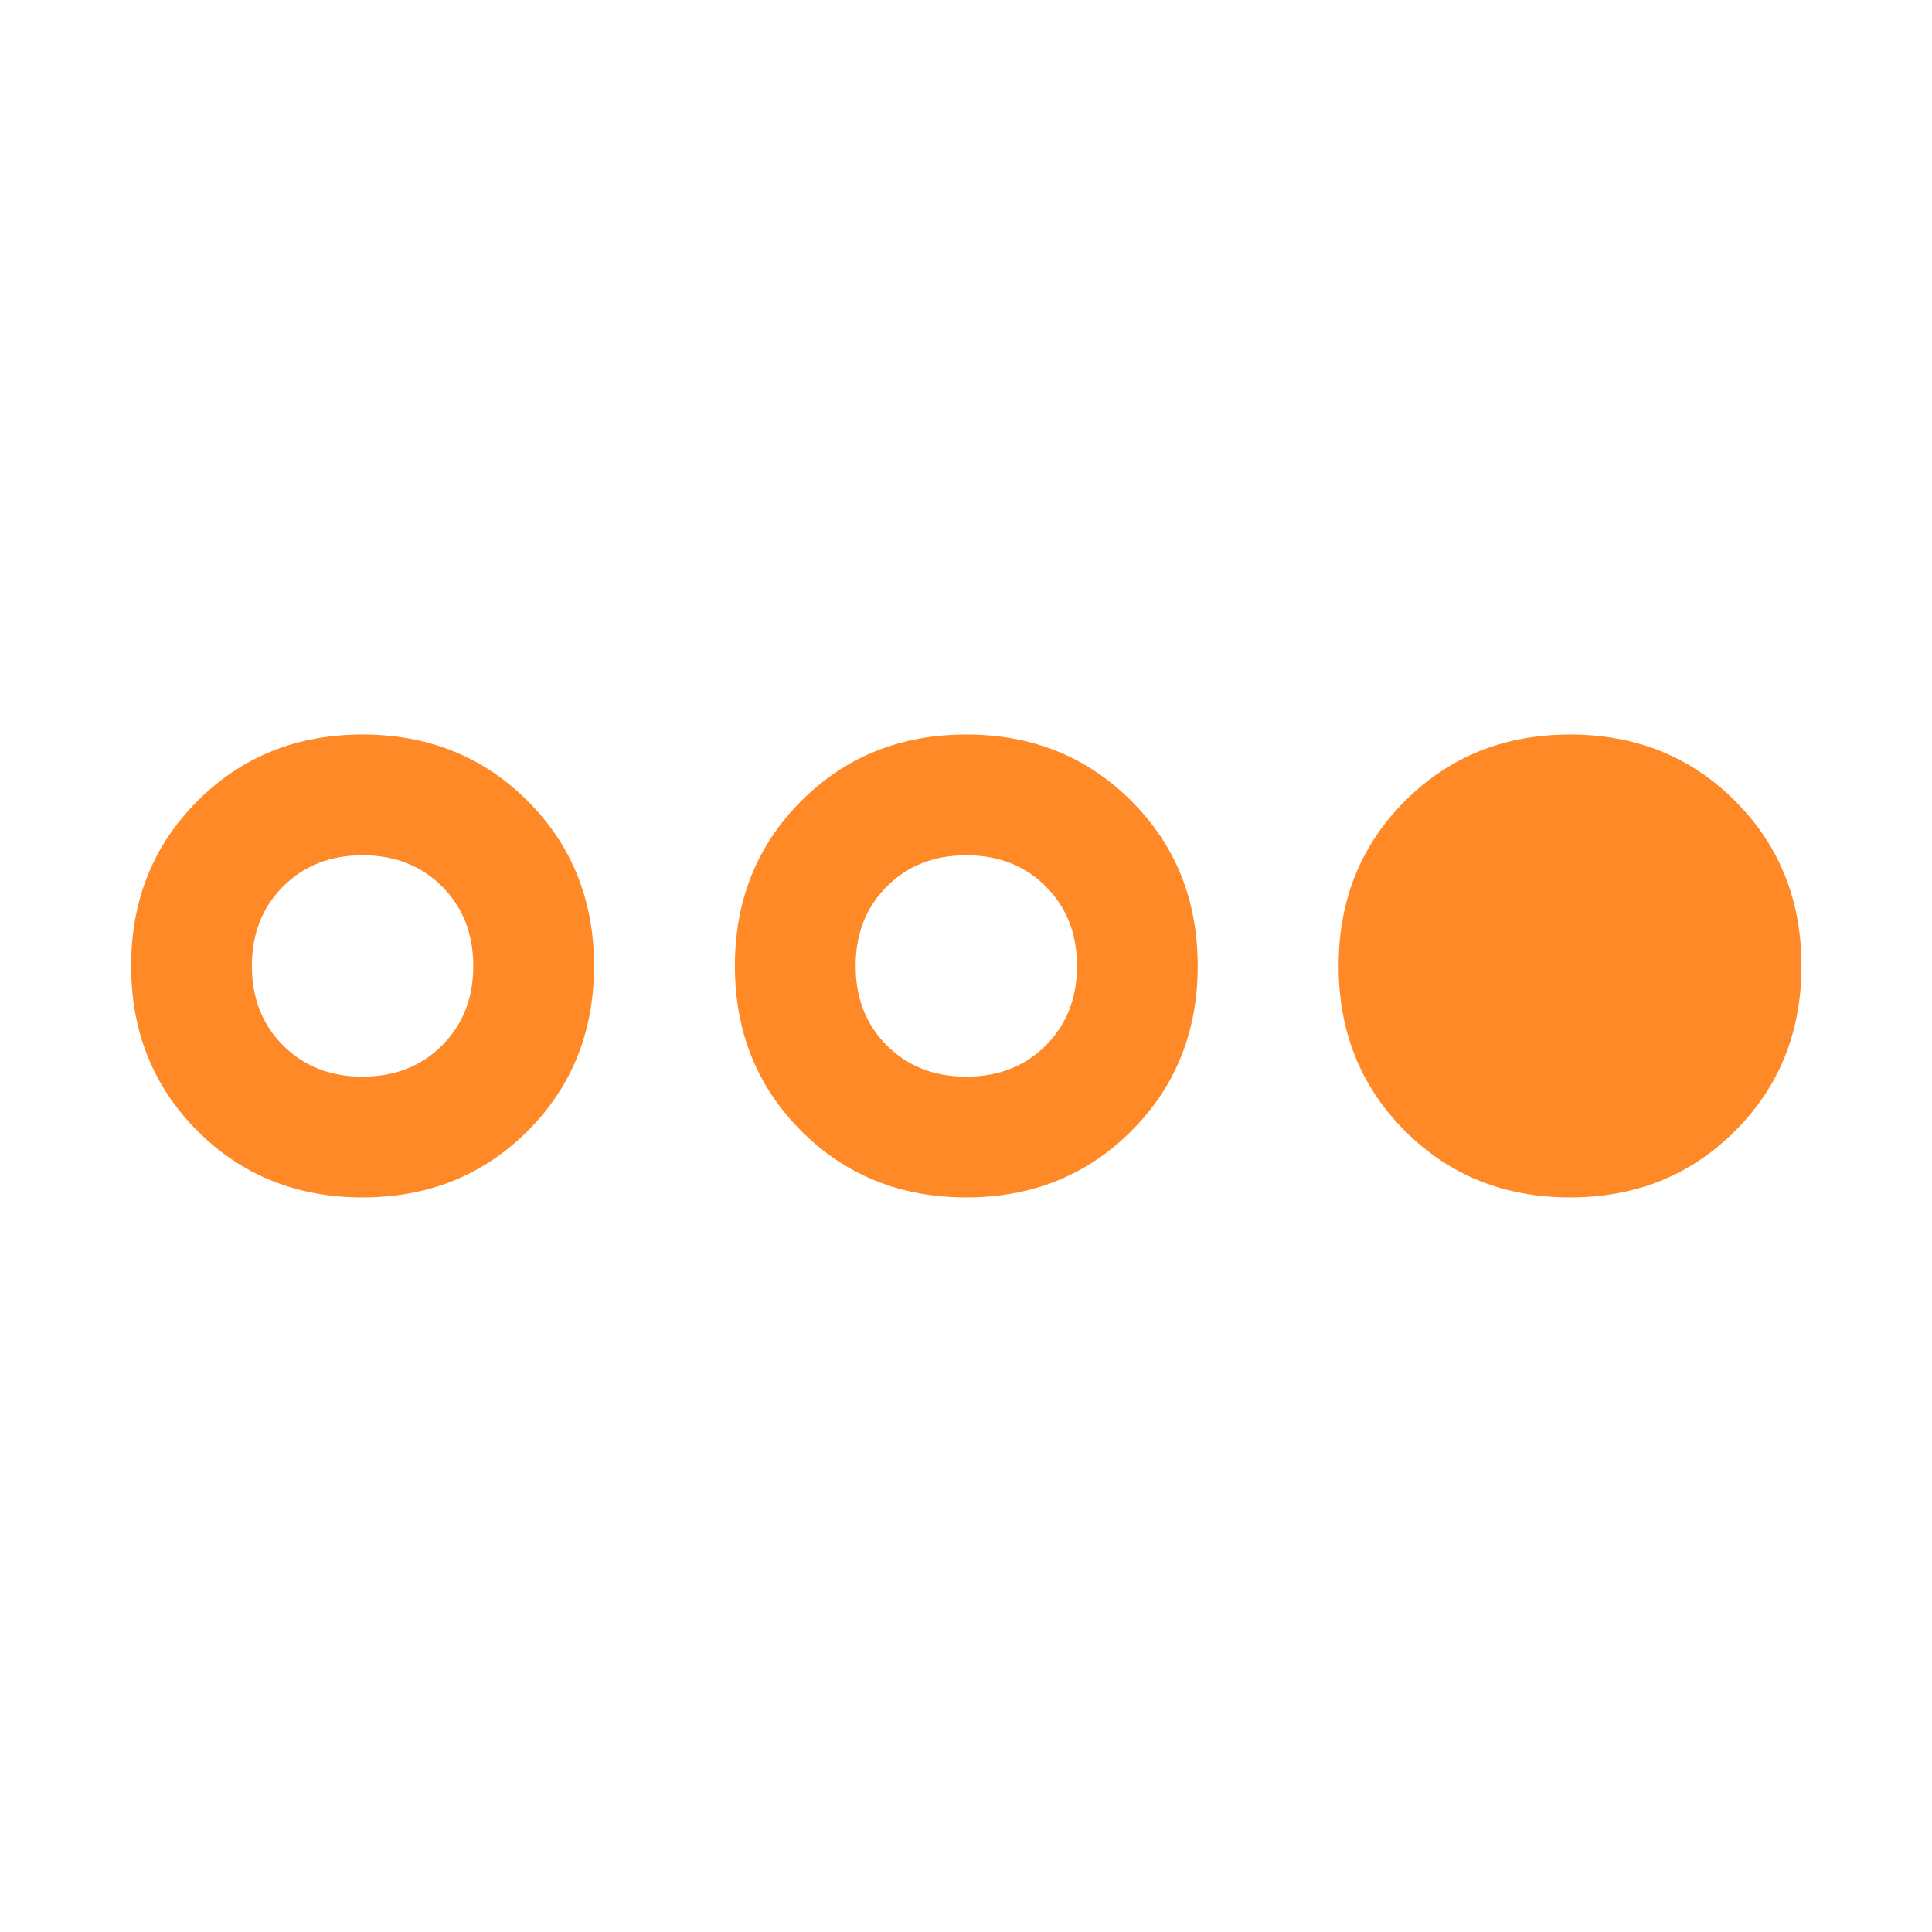 <svg width="32" height="32" viewBox="0 0 32 32" fill="none" xmlns="http://www.w3.org/2000/svg">
<path d="M6.005 19.833C4.916 19.833 4.005 19.466 3.272 18.733C2.539 17.999 2.172 17.088 2.172 15.999C2.172 14.911 2.539 13.999 3.272 13.266C4.005 12.533 4.916 12.166 6.005 12.166C7.094 12.166 8.005 12.533 8.739 13.266C9.472 13.999 9.839 14.911 9.839 15.999C9.839 17.088 9.472 17.999 8.739 18.733C8.005 19.466 7.094 19.833 6.005 19.833ZM6.005 17.833C6.539 17.833 6.977 17.66 7.322 17.316C7.666 16.971 7.839 16.533 7.839 15.999C7.839 15.466 7.666 15.027 7.322 14.683C6.977 14.338 6.539 14.166 6.005 14.166C5.472 14.166 5.033 14.338 4.689 14.683C4.344 15.027 4.172 15.466 4.172 15.999C4.172 16.533 4.344 16.971 4.689 17.316C5.033 17.66 5.472 17.833 6.005 17.833ZM16.005 19.833C14.916 19.833 14.005 19.466 13.272 18.733C12.539 17.999 12.172 17.088 12.172 15.999C12.172 14.911 12.539 13.999 13.272 13.266C14.005 12.533 14.916 12.166 16.005 12.166C17.094 12.166 18.005 12.533 18.738 13.266C19.472 13.999 19.838 14.911 19.838 15.999C19.838 17.088 19.472 17.999 18.738 18.733C18.005 19.466 17.094 19.833 16.005 19.833ZM16.005 17.833C16.538 17.833 16.977 17.66 17.322 17.316C17.666 16.971 17.838 16.533 17.838 15.999C17.838 15.466 17.666 15.027 17.322 14.683C16.977 14.338 16.538 14.166 16.005 14.166C15.472 14.166 15.033 14.338 14.688 14.683C14.344 15.027 14.172 15.466 14.172 15.999C14.172 16.533 14.344 16.971 14.688 17.316C15.033 17.66 15.472 17.833 16.005 17.833ZM26.005 19.833C24.916 19.833 24.005 19.466 23.272 18.733C22.538 17.999 22.172 17.088 22.172 15.999C22.172 14.911 22.538 13.999 23.272 13.266C24.005 12.533 24.916 12.166 26.005 12.166C27.094 12.166 28.005 12.533 28.738 13.266C29.472 13.999 29.838 14.911 29.838 15.999C29.838 17.088 29.472 17.999 28.738 18.733C28.005 19.466 27.094 19.833 26.005 19.833Z" fill="#FF8927"/>
</svg>
